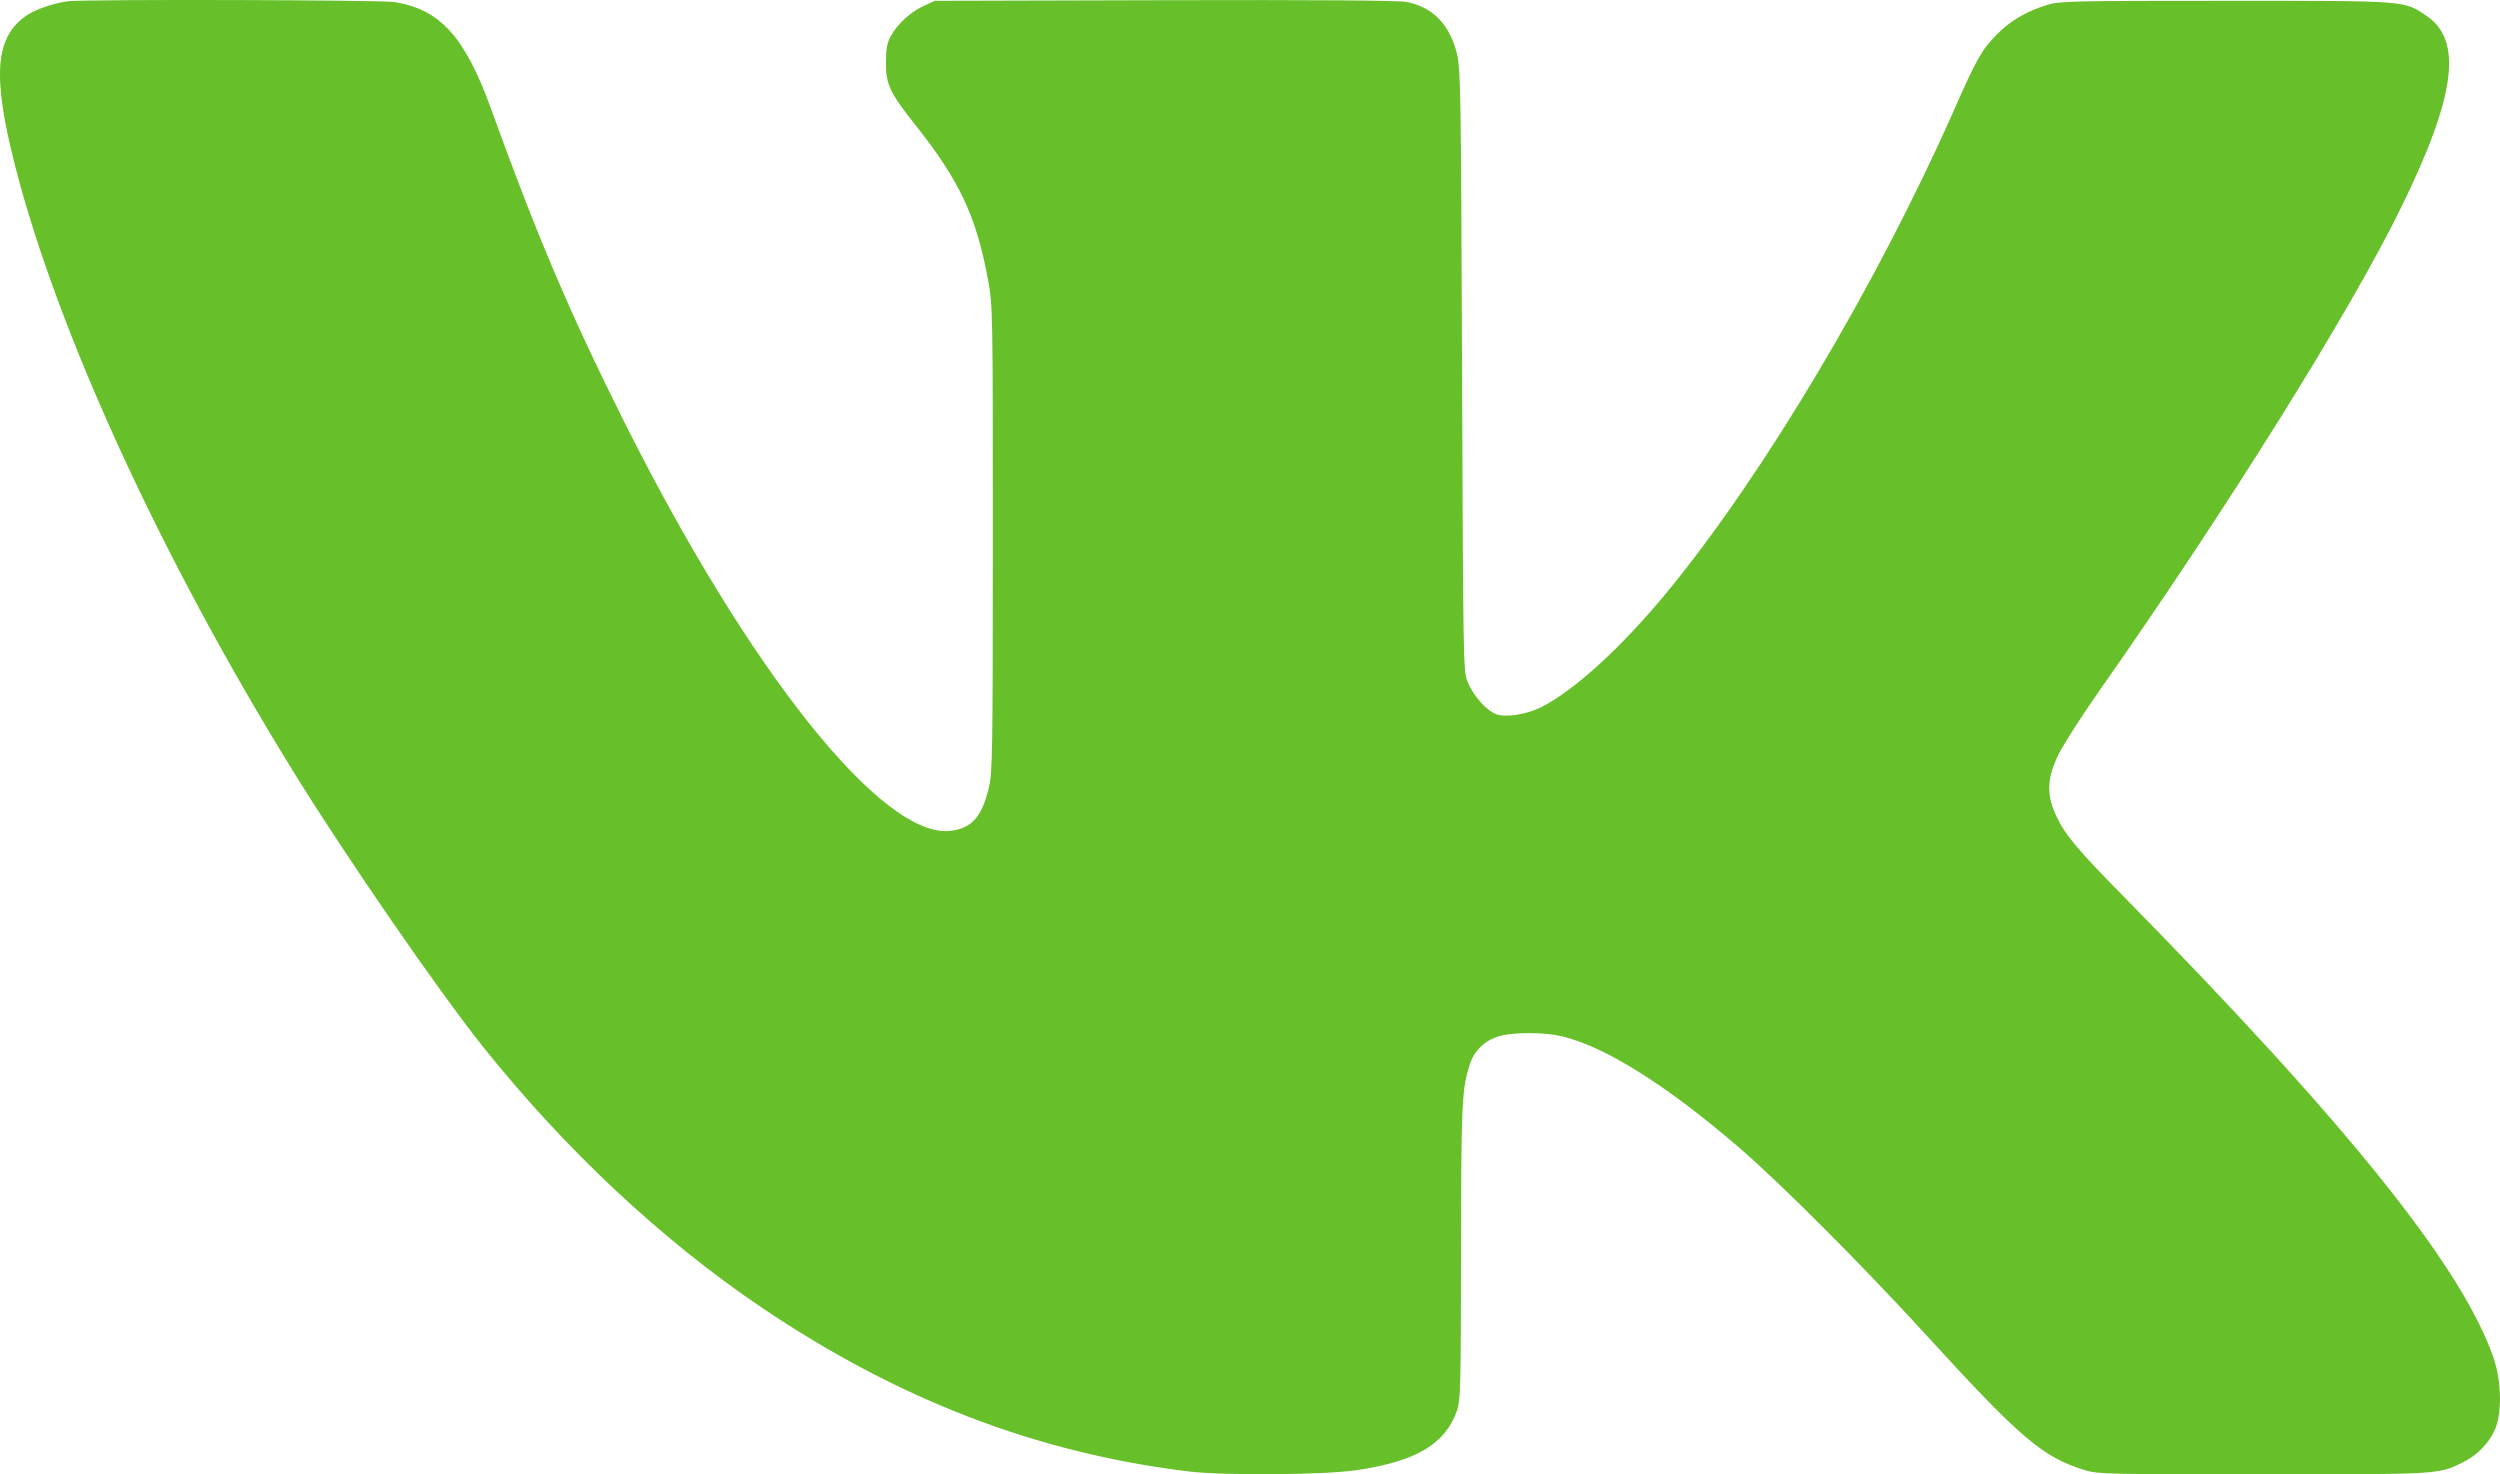 <?xml version="1.0" encoding="UTF-8"?> <svg xmlns="http://www.w3.org/2000/svg" width="156" height="92" viewBox="0 0 156 92" fill="none"> <path fill-rule="evenodd" clip-rule="evenodd" d="M4.227 0.078C3.443 0.181 2.317 0.551 1.8 0.875C-0.314 2.2 -0.528 4.619 0.958 10.406C3.627 20.798 10.08 34.836 18.315 48.165C21.623 53.519 27.405 61.901 30.19 65.38C35.31 71.776 41.306 77.385 47.487 81.563C56.038 87.342 64.716 90.675 74.194 91.82C76.374 92.084 82.602 92.037 84.627 91.742C88.358 91.199 90.204 90.103 90.92 88.008C91.138 87.372 91.161 86.441 91.169 78.125C91.177 68.754 91.217 67.938 91.734 66.364C92.022 65.486 92.792 64.809 93.728 64.61C94.715 64.4 96.421 64.421 97.424 64.657C100.15 65.296 103.974 67.696 108.552 71.638C111.143 73.87 116.239 78.977 120.19 83.302C126.096 89.767 127.468 90.935 130.118 91.746C130.891 91.983 131.64 92 141.171 92C152.146 92 152.146 92 153.62 91.284C154.546 90.834 155.271 90.114 155.663 89.254C156.139 88.21 156.107 86.205 155.591 84.714C153.634 79.059 146.489 70.149 132.541 55.968C129.561 52.937 128.855 52.09 128.283 50.853C127.684 49.559 127.736 48.516 128.473 47.038C128.79 46.405 129.877 44.707 130.889 43.264C138.912 31.833 146.574 19.577 149.791 13.029C153.236 6.017 153.705 2.52 151.406 0.982C149.977 0.026 150.314 0.051 138.875 0.051C129.278 0.051 128.526 0.068 127.748 0.305C126.453 0.699 125.393 1.323 124.579 2.173C123.618 3.175 123.362 3.63 121.891 6.954C117.099 17.78 110.056 29.607 104.052 36.913C101.216 40.364 98.251 43.078 96.168 44.129C95.3 44.568 94.01 44.779 93.407 44.581C92.789 44.379 91.949 43.448 91.582 42.558C91.31 41.898 91.302 41.479 91.233 23.107C91.167 5.528 91.146 4.267 90.908 3.328C90.446 1.501 89.378 0.418 87.743 0.118C87.23 0.024 82.078 -0.011 72.65 0.013L58.337 0.051L57.642 0.368C56.812 0.747 55.992 1.5 55.581 2.26C55.346 2.693 55.282 3.05 55.282 3.917C55.282 5.283 55.524 5.789 57.161 7.854C59.873 11.273 60.932 13.535 61.648 17.435C61.95 19.086 61.954 19.259 61.952 33.6C61.952 46.757 61.929 48.19 61.715 49.106C61.283 50.947 60.667 51.661 59.355 51.84C55.123 52.415 46.716 41.873 38.863 26.145C35.519 19.447 33.484 14.658 30.651 6.816C29.018 2.296 27.467 0.58 24.605 0.127C23.752 -0.008 5.22 -0.052 4.227 0.078Z" fill="#67C029"></path> </svg> 